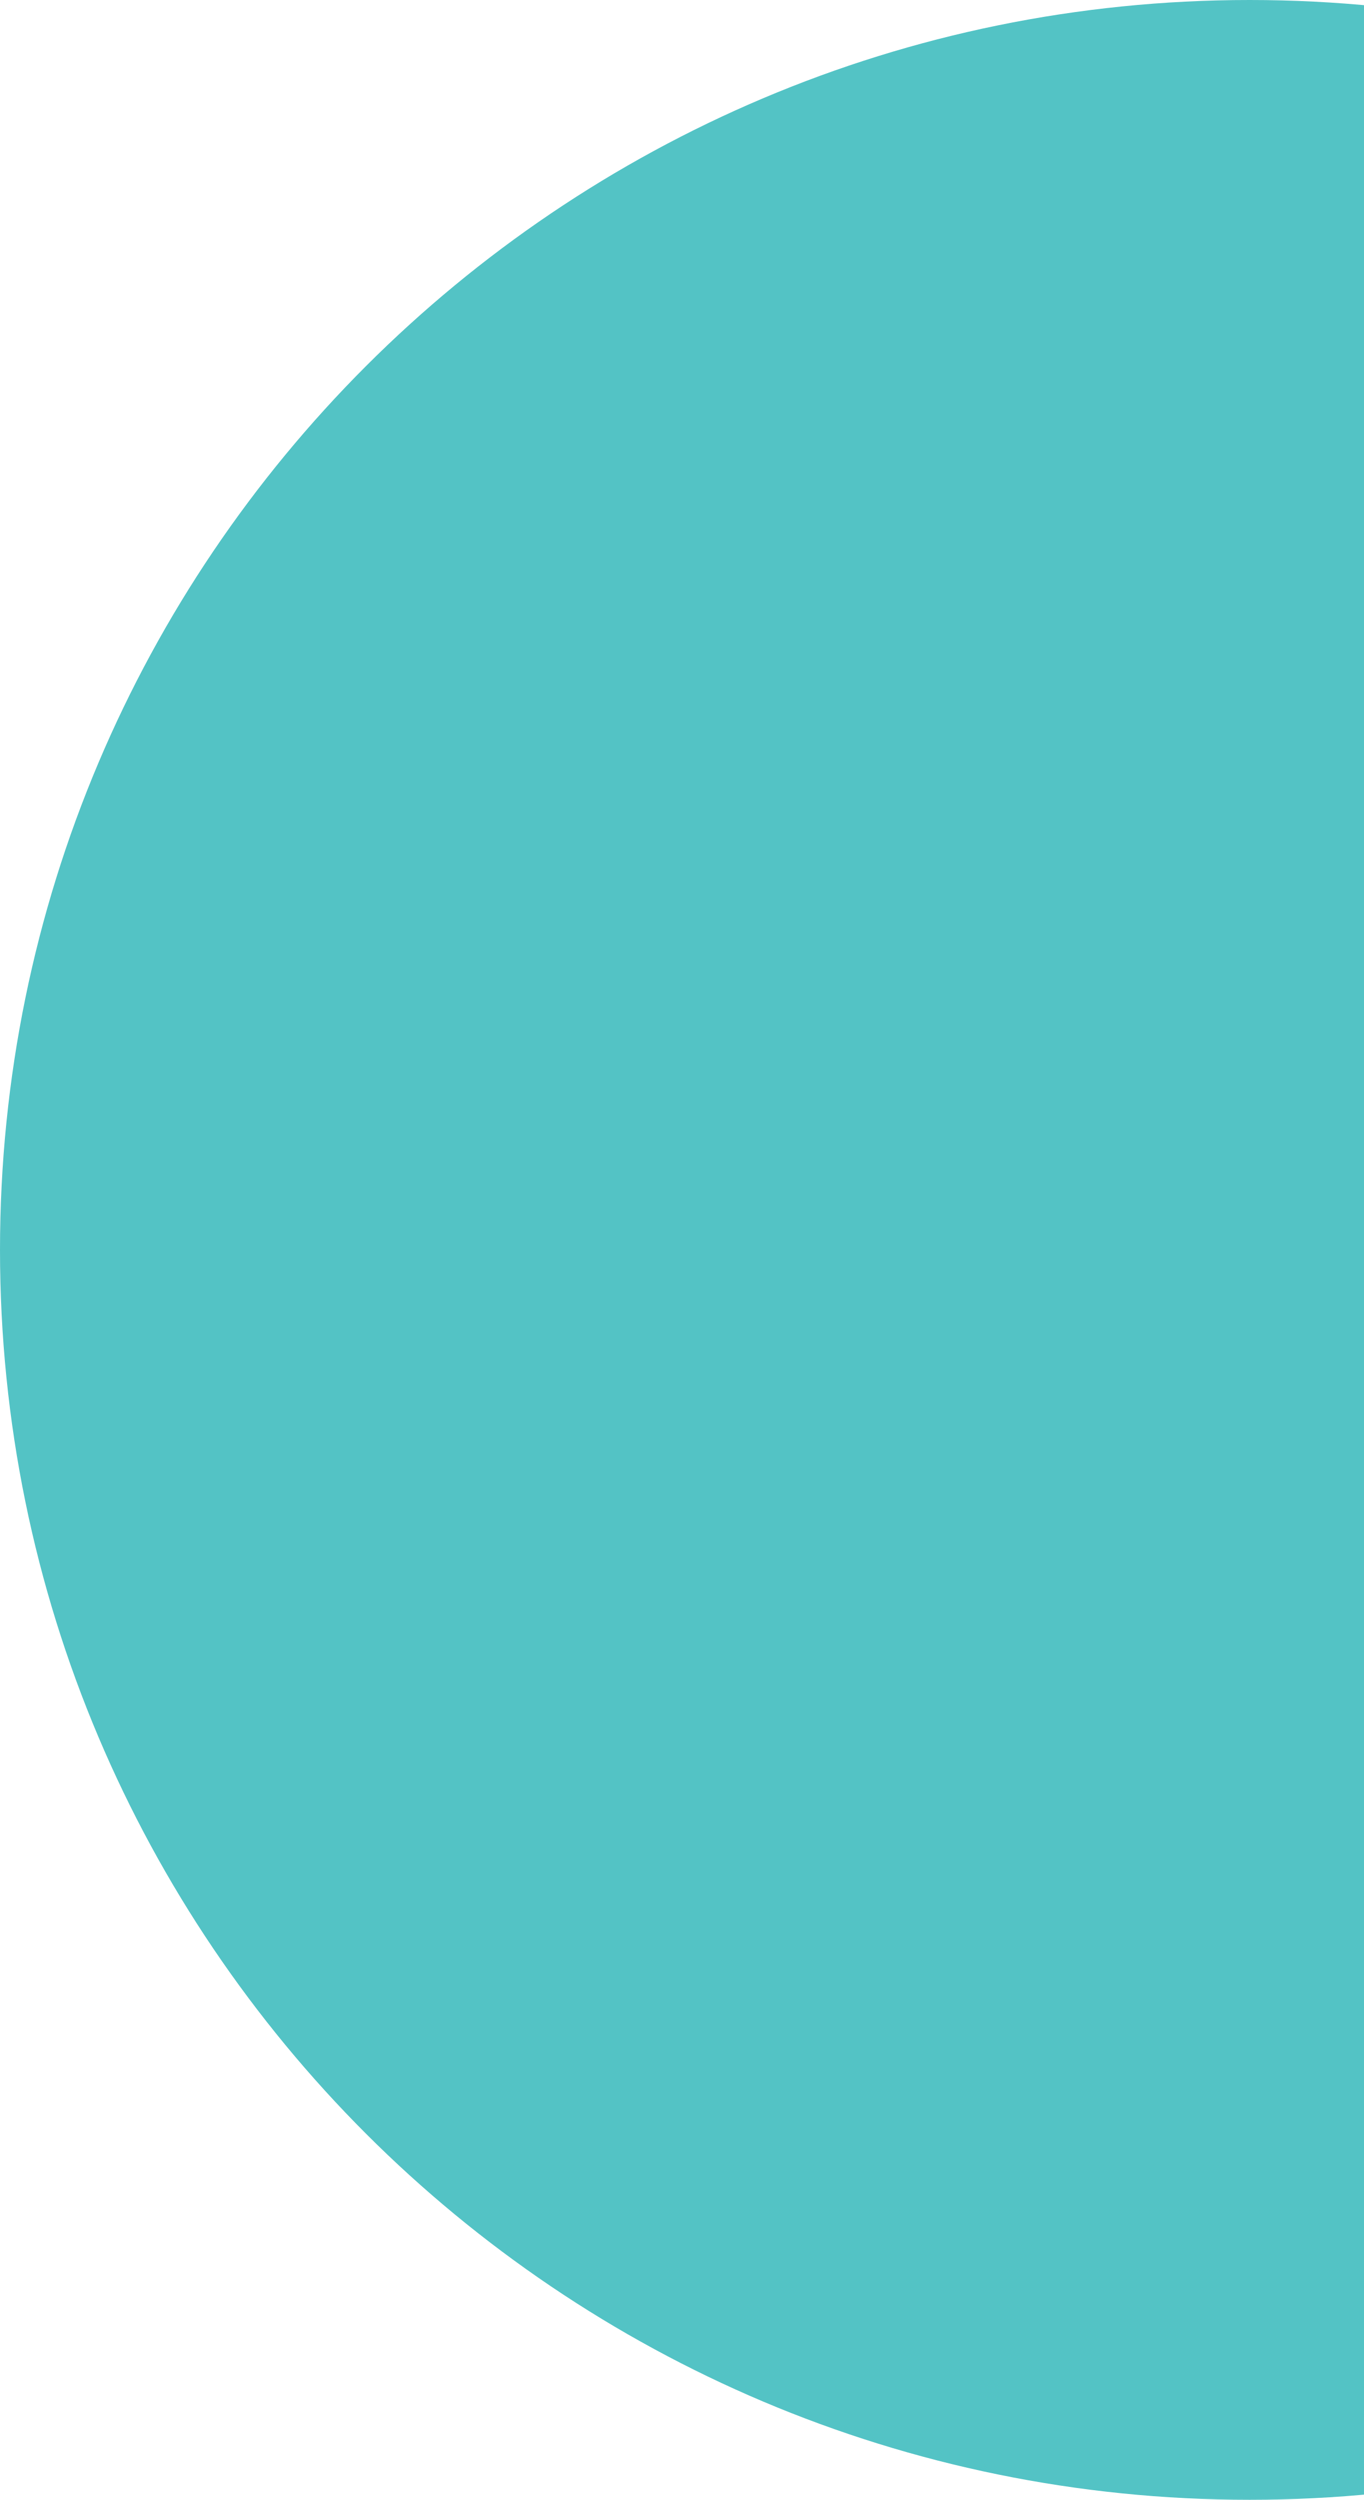 <svg width="155" height="284" viewBox="0 0 155 284" fill="none" xmlns="http://www.w3.org/2000/svg">
<g clip-path="url(#clip0_419_2550)">
<path d="M142 284C220.424 284 284 220.424 284 142C284 63.576 220.424 0 142 0C63.576 0 0 63.576 0 142C0 220.424 63.576 284 142 284Z" fill="#53C3C5"/>
</g>
<defs>
<clipPath id="clip0_419_2550">
<rect width="284" height="284" fill="white"/>
</clipPath>
</defs>
</svg>
